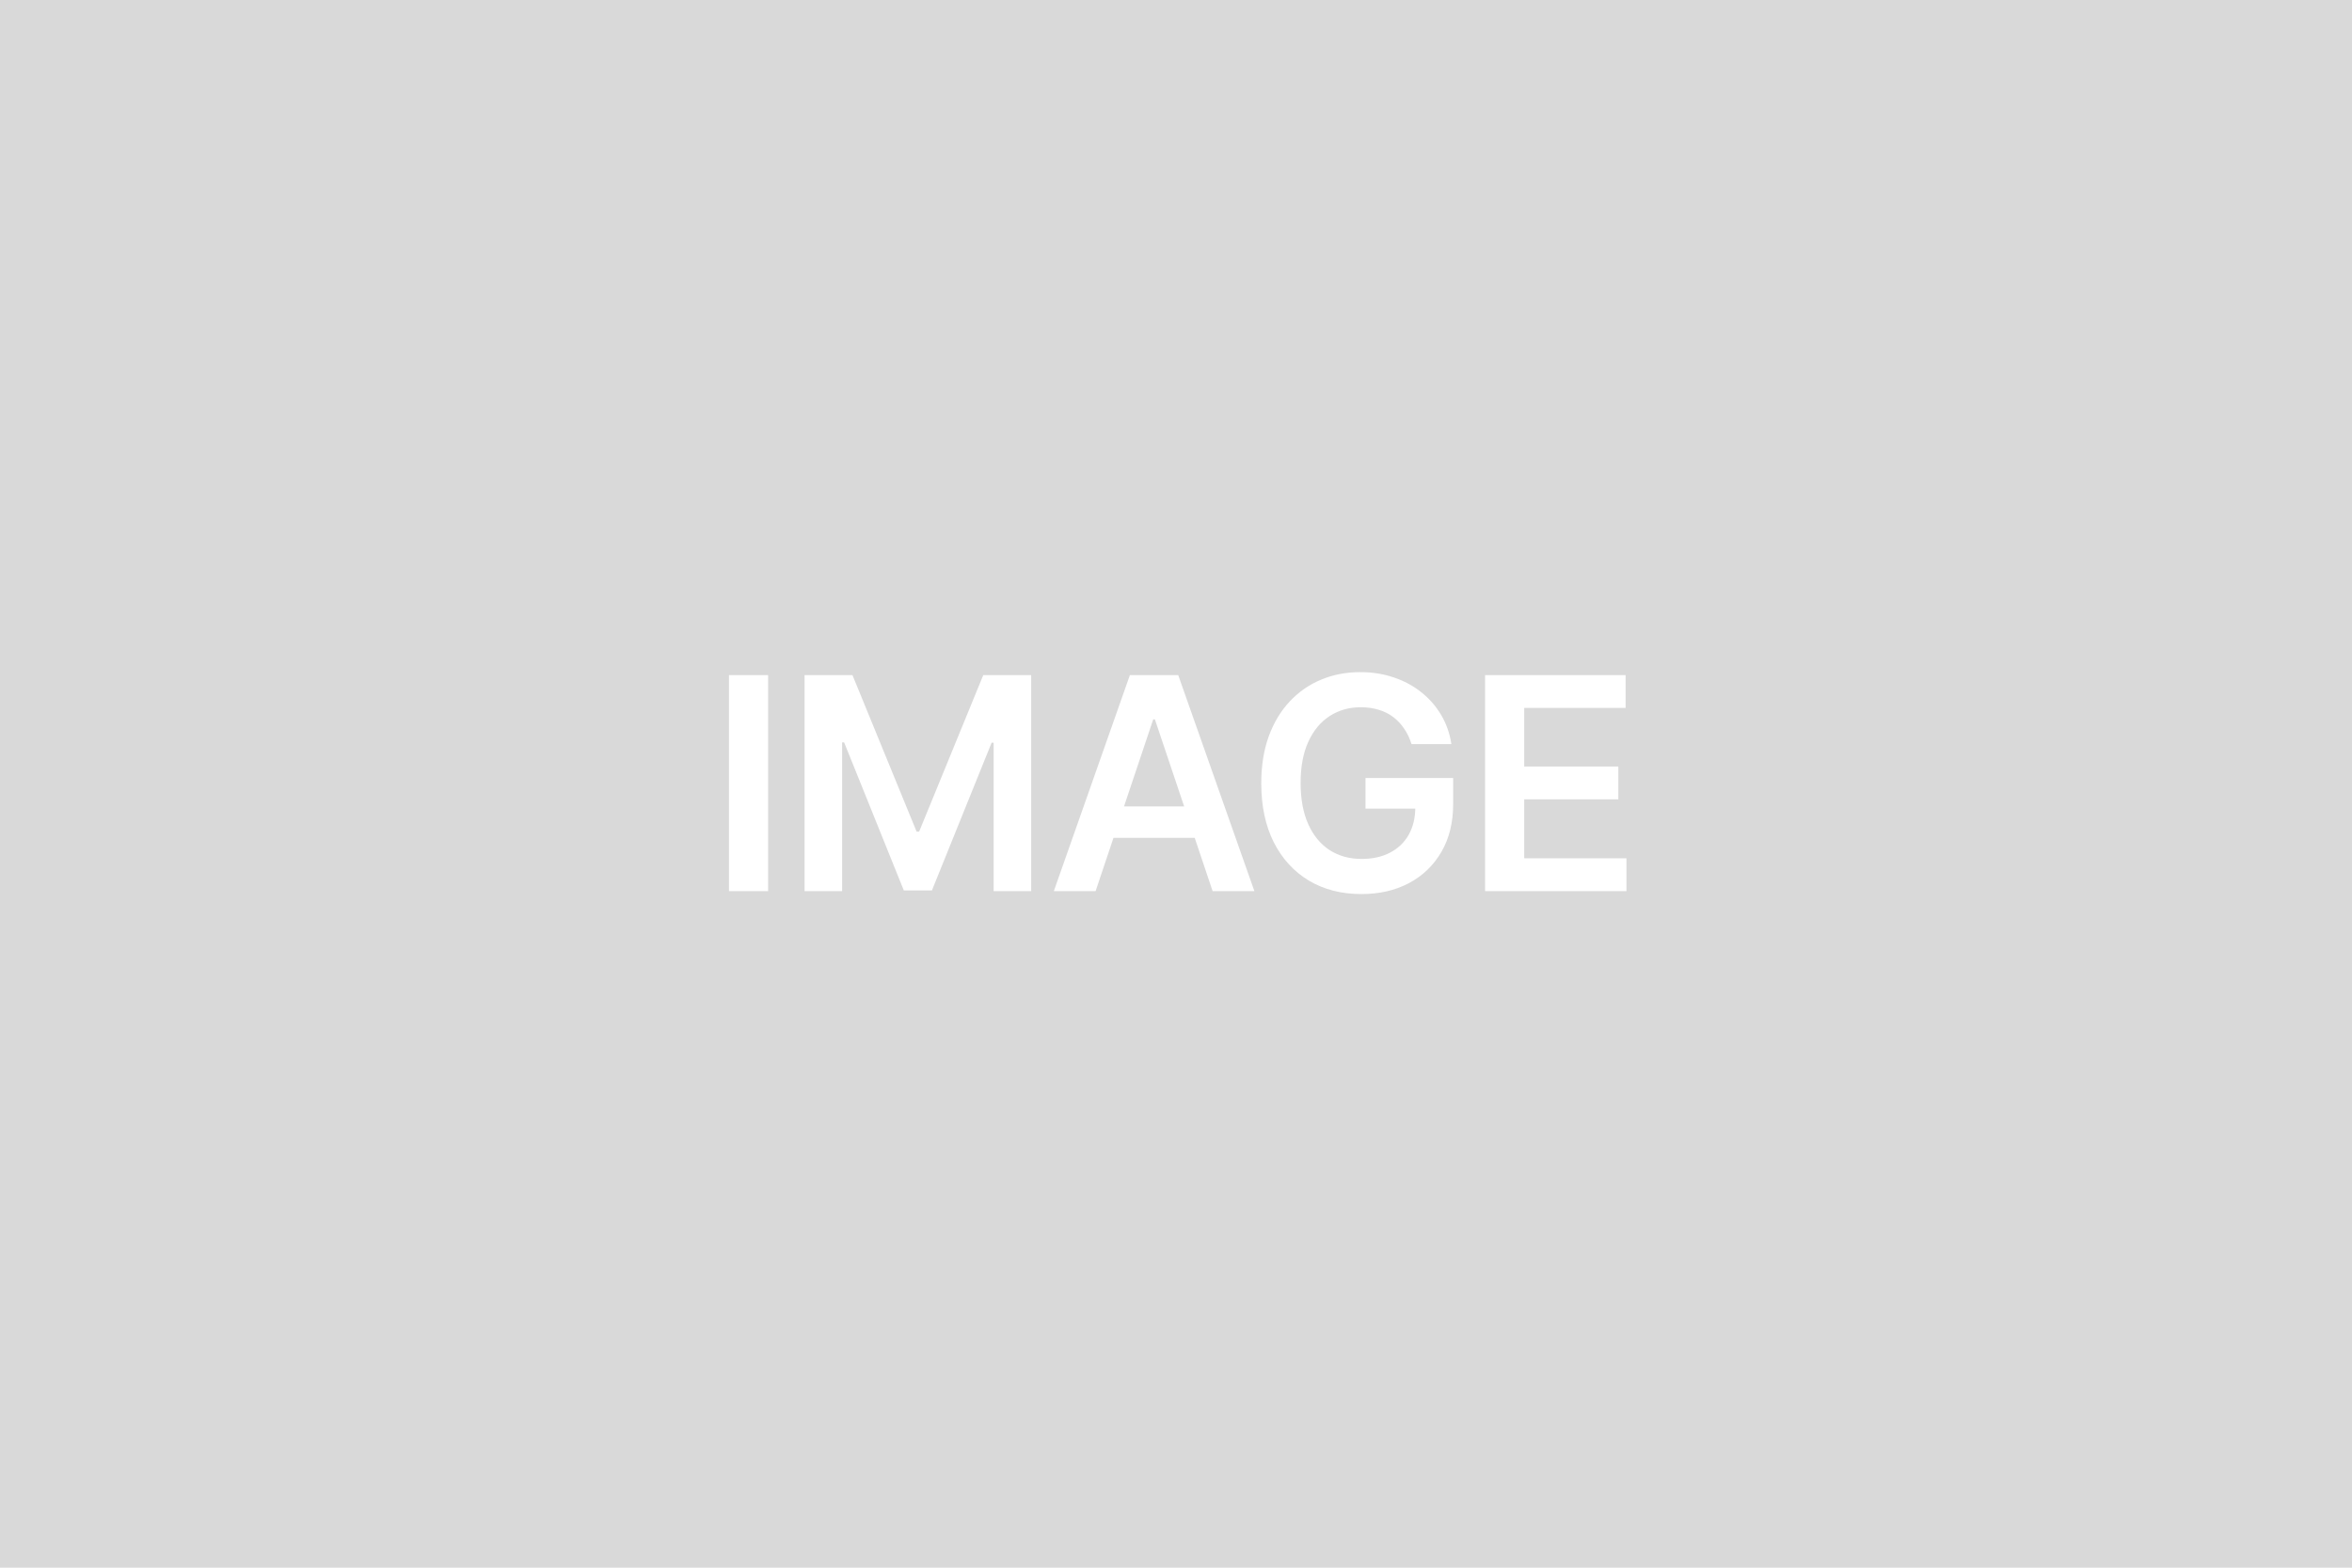 <svg width="1140" height="760" viewBox="0 0 1140 760" fill="none" xmlns="http://www.w3.org/2000/svg">
<rect width="1140" height="760" fill="#D9D9D9"/>
<path d="M372.301 327.273V432H353.33V327.273H372.301ZM389.965 327.273H413.181L444.272 403.159H445.499L476.59 327.273H499.806V432H481.602V360.051H480.63L451.687 431.693H438.084L409.141 359.898H408.17V432H389.965V327.273ZM531.034 432H510.784L547.653 327.273H571.074L607.994 432H587.744L559.773 348.75H558.954L531.034 432ZM531.699 390.938H586.926V406.176H531.699V390.938ZM684.145 360.716C683.293 357.955 682.117 355.483 680.617 353.301C679.151 351.085 677.378 349.193 675.299 347.625C673.253 346.057 670.901 344.881 668.242 344.097C665.583 343.278 662.685 342.869 659.549 342.869C653.924 342.869 648.913 344.284 644.515 347.114C640.117 349.943 636.657 354.102 634.134 359.591C631.645 365.045 630.401 371.693 630.401 379.534C630.401 387.443 631.645 394.142 634.134 399.631C636.623 405.119 640.083 409.295 644.515 412.159C648.947 414.989 654.094 416.403 659.958 416.403C665.276 416.403 669.878 415.381 673.765 413.335C677.685 411.29 680.702 408.392 682.816 404.642C684.93 400.858 685.986 396.426 685.986 391.347L690.282 392.011H661.85V377.182H704.344V389.761C704.344 398.727 702.435 406.483 698.617 413.028C694.799 419.574 689.549 424.619 682.867 428.165C676.185 431.676 668.515 433.432 659.856 433.432C650.208 433.432 641.736 431.267 634.441 426.938C627.18 422.574 621.503 416.386 617.413 408.375C613.356 400.33 611.327 390.784 611.327 379.739C611.327 371.284 612.52 363.733 614.907 357.085C617.327 350.438 620.702 344.795 625.032 340.159C629.361 335.489 634.441 331.943 640.27 329.523C646.1 327.068 652.441 325.841 659.293 325.841C665.089 325.841 670.492 326.693 675.503 328.398C680.515 330.068 684.964 332.455 688.85 335.557C692.77 338.659 695.992 342.341 698.515 346.602C701.038 350.864 702.691 355.568 703.475 360.716H684.145ZM719.81 432V327.273H787.923V343.176H738.781V371.608H784.395V387.511H738.781V416.097H788.332V432H719.81Z" fill="white"/>
</svg>
